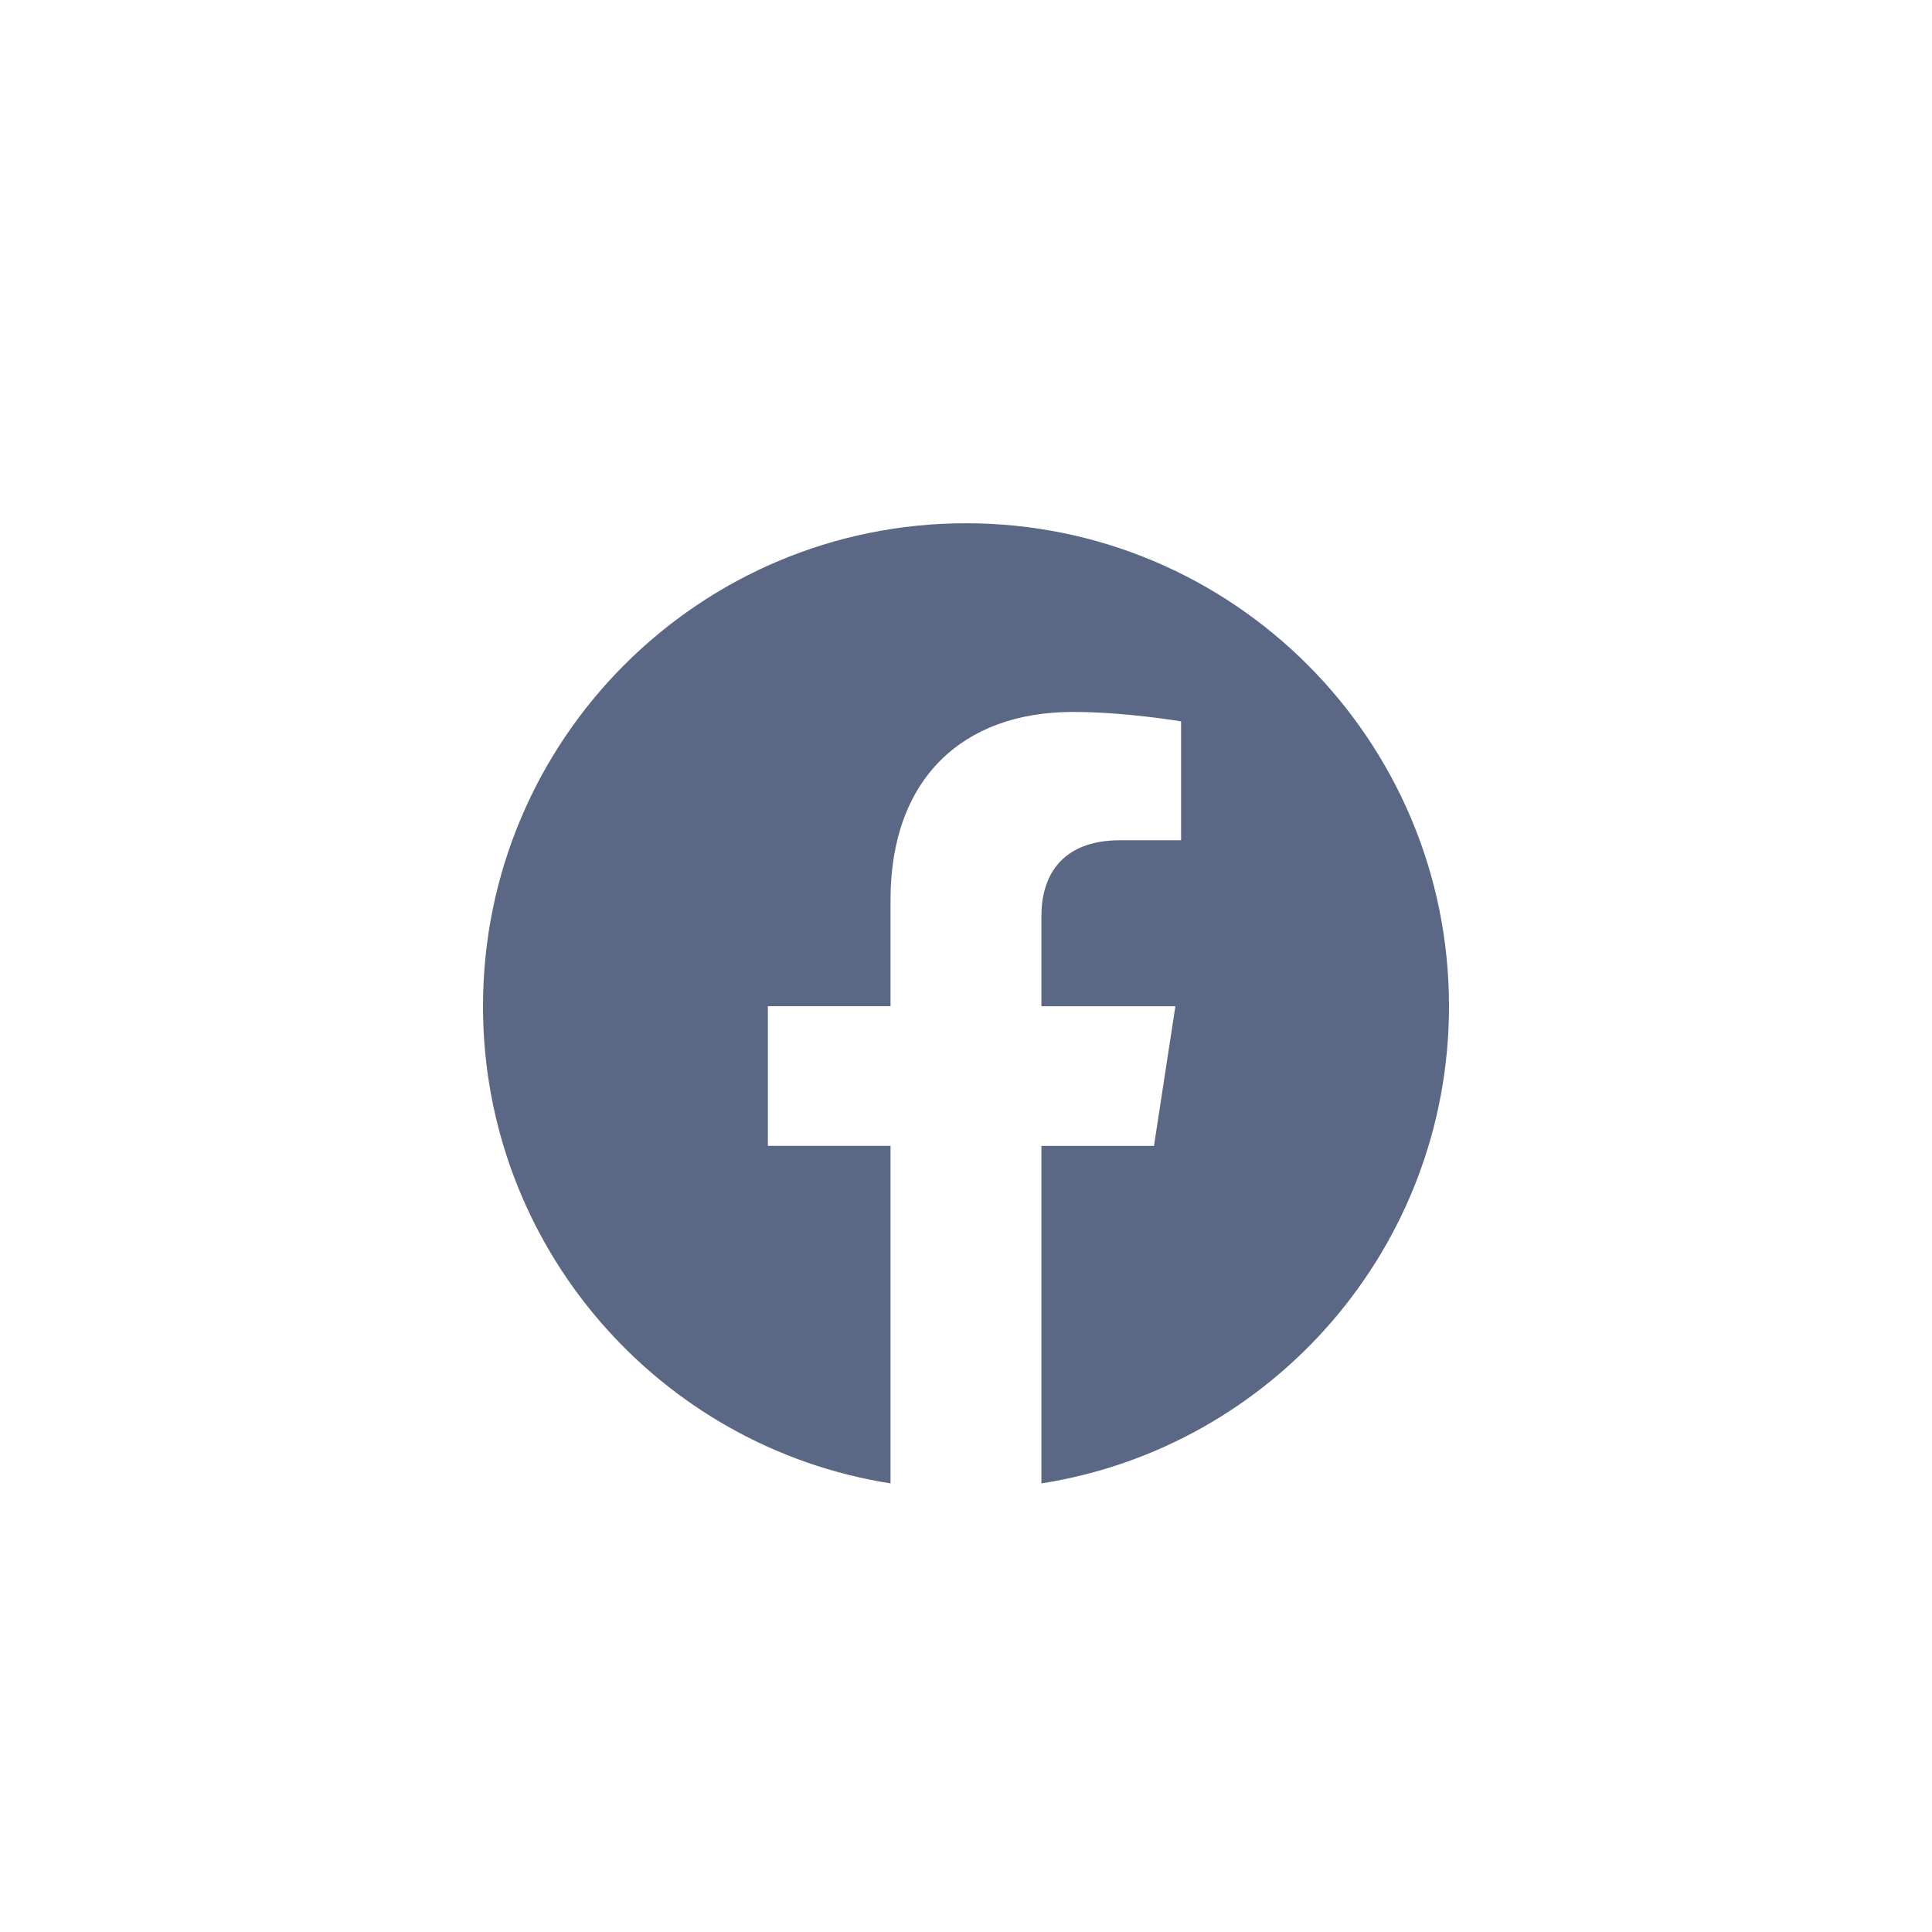 <svg width="48" height="48" viewBox="0 0 48 48" fill="none" xmlns="http://www.w3.org/2000/svg">
<path d="M36 25C36 18.373 30.627 13 24 13C17.373 13 12 18.373 12 25C12 30.99 16.388 35.954 22.125 36.854V28.469H19.078V24.999H22.125V22.357C22.125 19.35 23.917 17.688 26.658 17.688C27.97 17.688 29.344 17.923 29.344 17.923V20.876H27.83C26.339 20.876 25.874 21.801 25.874 22.75V25H29.202L28.67 28.47H25.874V36.855C31.612 35.954 36 30.989 36 25Z" fill="#5B6885"/>
</svg>
